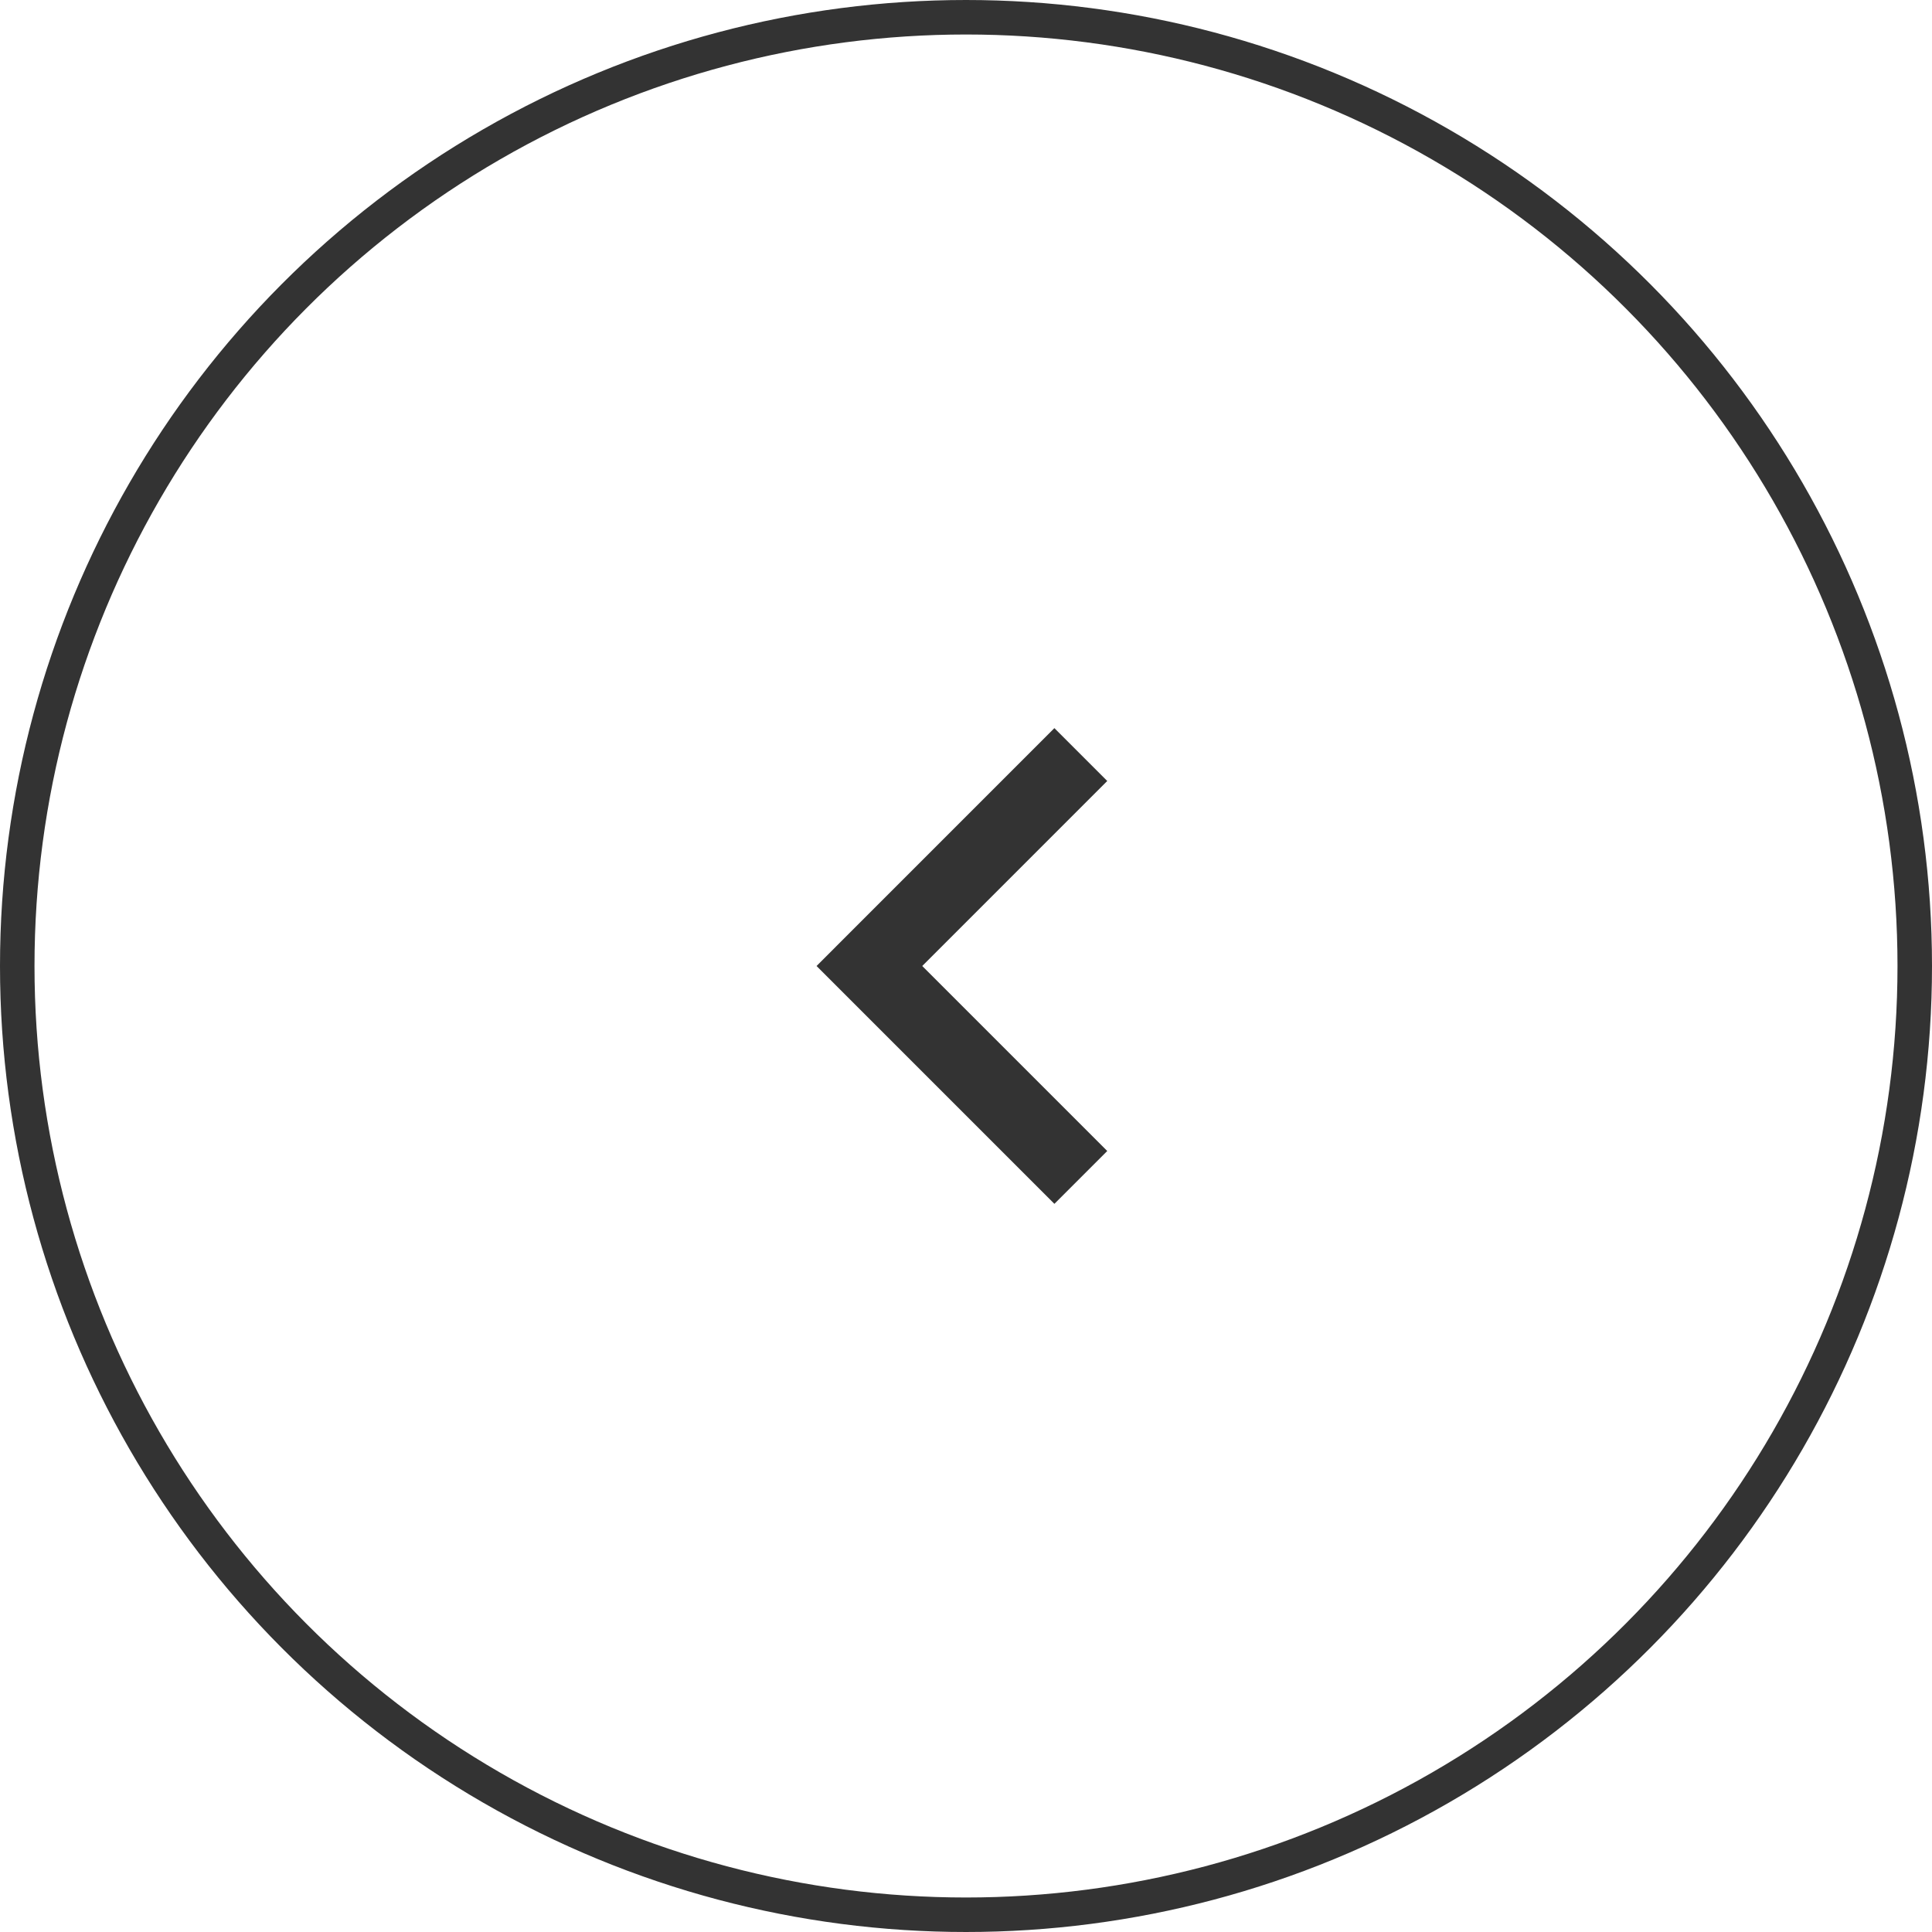 <svg width="56" height="56" viewBox="0 0 56 56" fill="none" xmlns="http://www.w3.org/2000/svg">
<circle cx="28" cy="28" r="27.5" stroke="#333333"/>
<g clip-path="url(#clip0_2266_277483)">
<path d="M26.732 28L32.094 33.362L30.562 34.894L23.668 28L30.562 21.105L32.094 22.637L26.732 28Z" fill="#333333"/>
</g>
<defs>
<clipPath id="clip0_2266_277483">
<rect width="26" height="26" fill="white" transform="translate(15 15)"/>
</clipPath>
</defs>
</svg>
